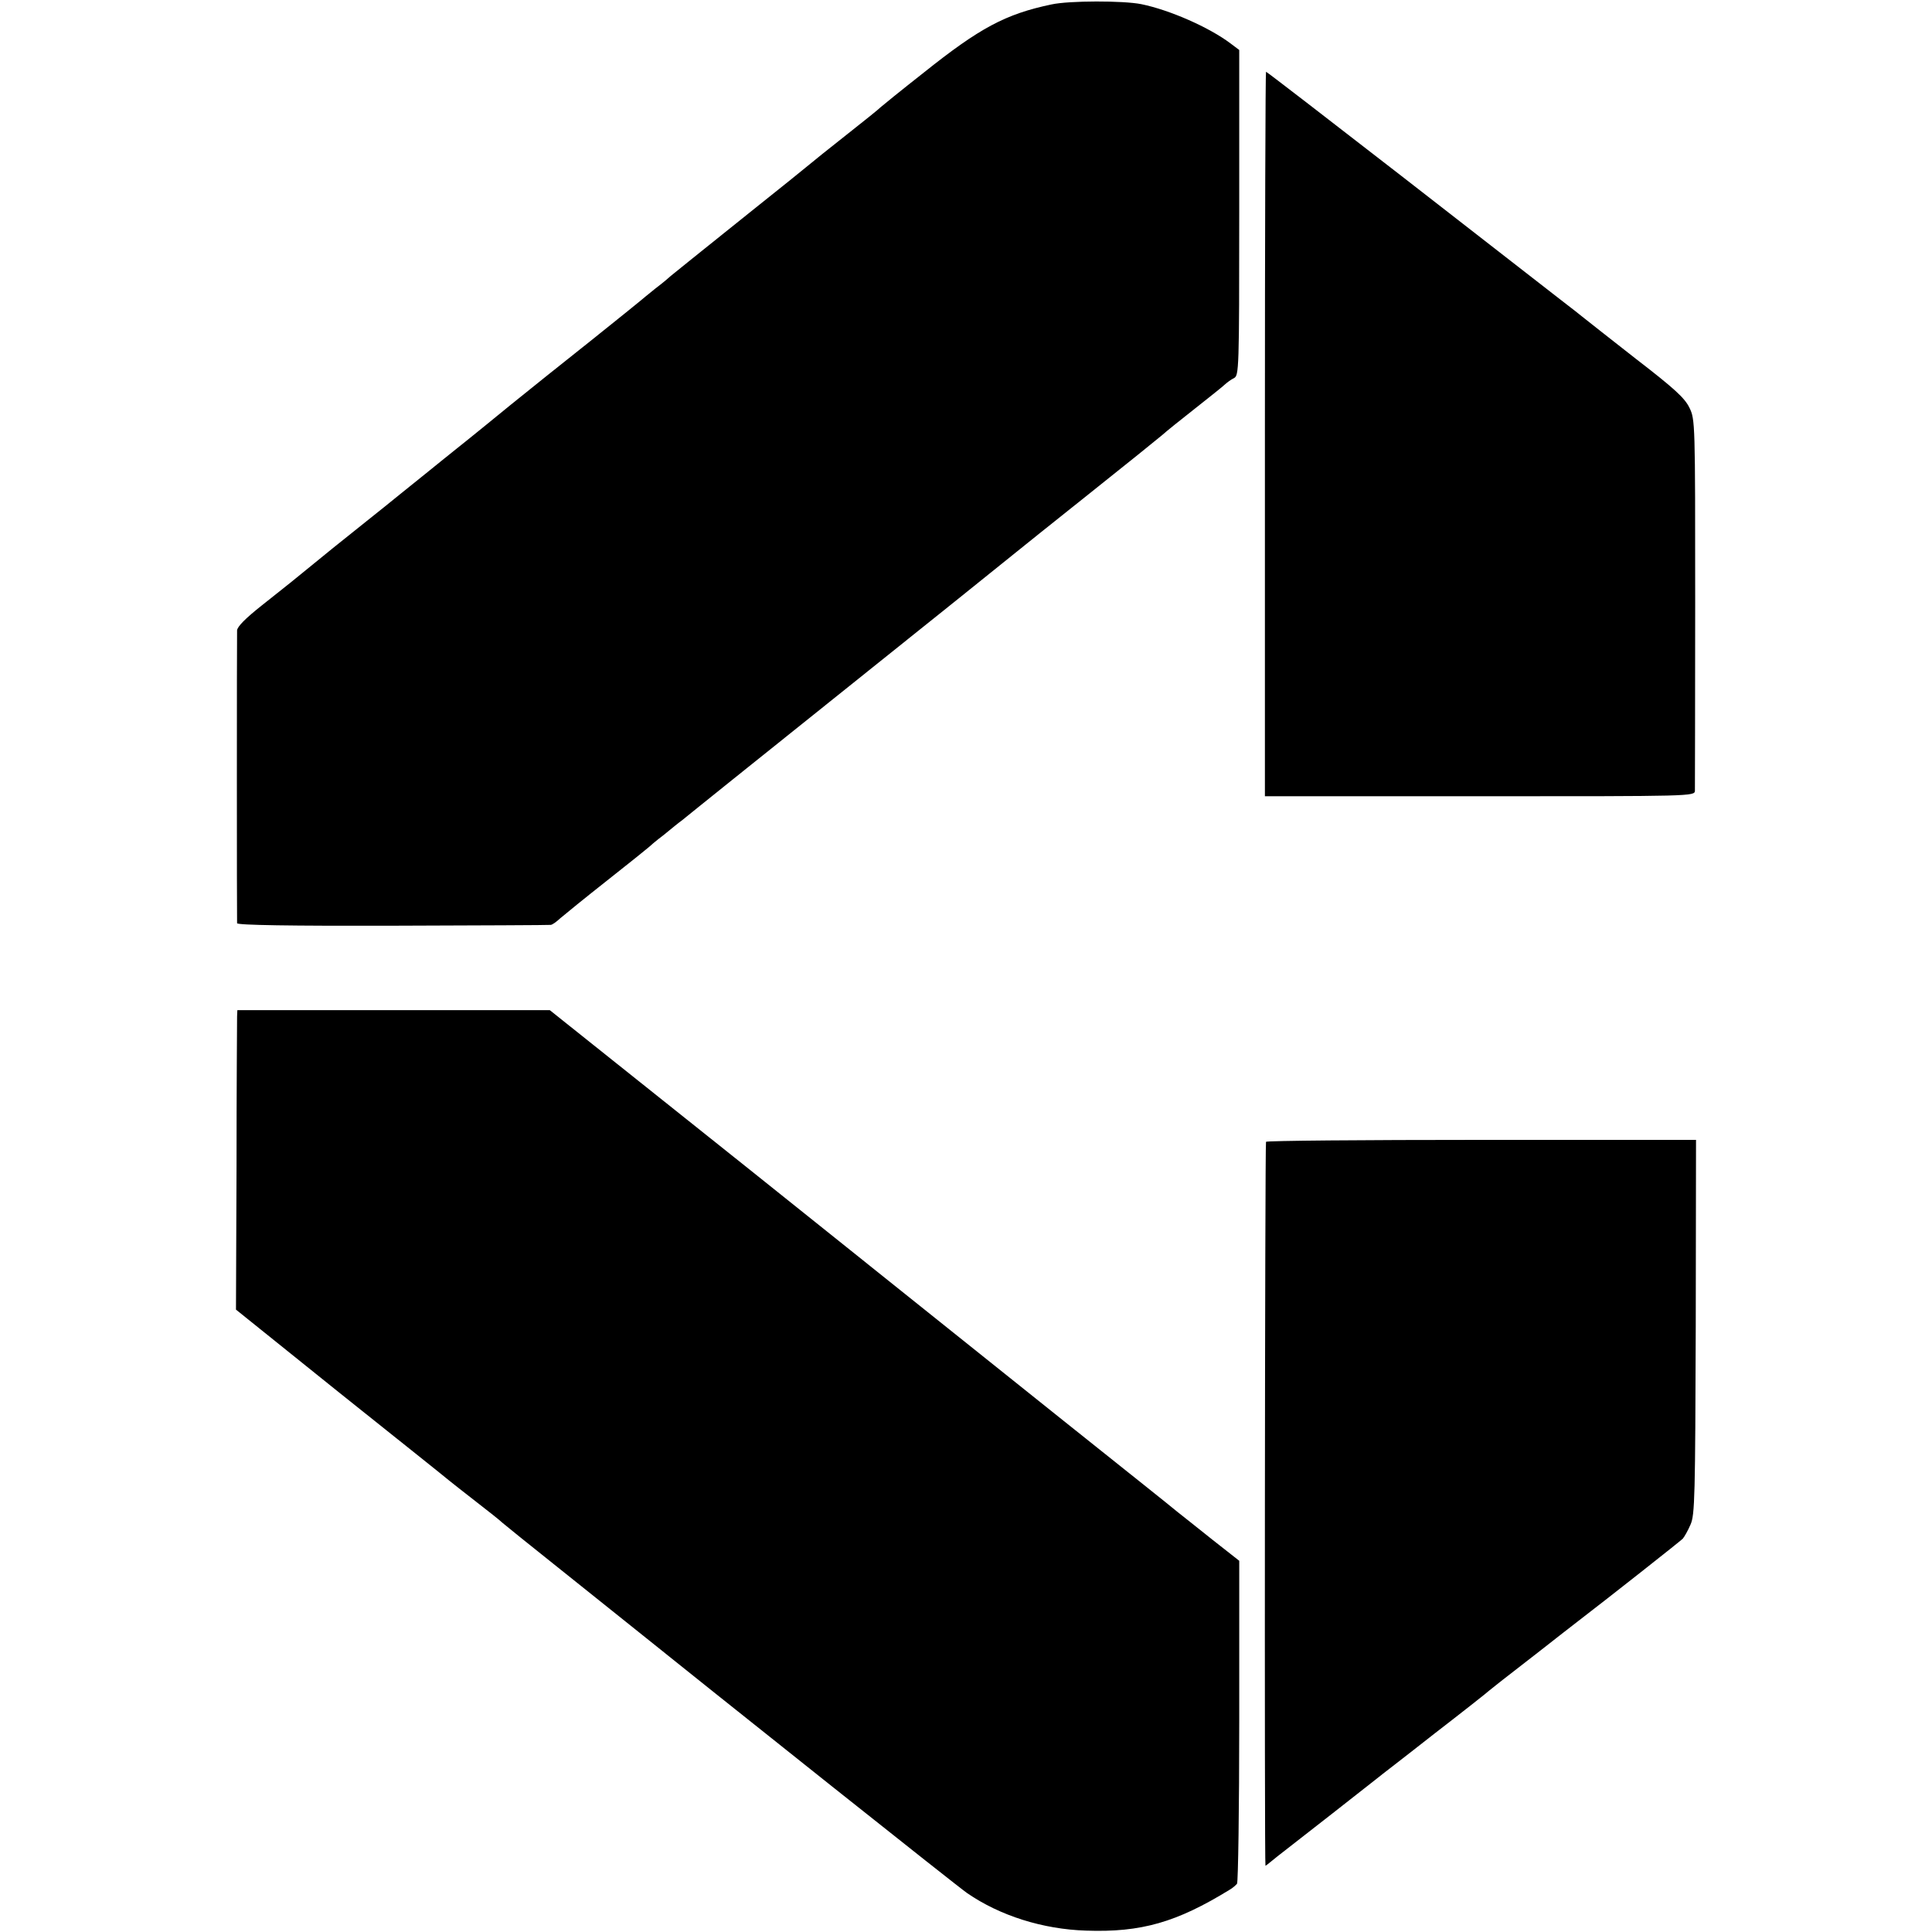 <?xml version="1.0" standalone="no"?>
<!DOCTYPE svg PUBLIC "-//W3C//DTD SVG 20010904//EN"
 "http://www.w3.org/TR/2001/REC-SVG-20010904/DTD/svg10.dtd">
<svg version="1.0" xmlns="http://www.w3.org/2000/svg"
 width="700pt" height="700pt" viewBox="0 0 700 700"
 preserveAspectRatio="xMidYMid meet">
<g transform="translate(0,700) scale(0.1,-0.1)"
fill="#000000" stroke="none">
<path d="M3810 6984 c-167 -35 -260 -85 -463 -247 -84 -66 -154 -123 -157
-126 -3 -4 -59 -49 -125 -101 -66 -52 -122 -97 -125 -100 -3 -3 -117 -95 -255
-205 -137 -110 -252 -202 -255 -205 -3 -3 -27 -24 -55 -45 -27 -22 -52 -42
-55 -45 -3 -3 -84 -68 -180 -145 -96 -76 -227 -181 -290 -232 -63 -52 -128
-104 -145 -118 -16 -13 -60 -48 -96 -77 -36 -29 -85 -69 -109 -88 -24 -19 -73
-59 -109 -88 -36 -29 -93 -74 -125 -100 -33 -26 -91 -73 -130 -105 -85 -69
-79 -65 -188 -151 -58 -46 -88 -76 -89 -90 -1 -27 -1 -1048 0 -1061 1 -7 195
-10 564 -9 309 1 567 2 572 3 6 0 21 11 35 24 14 12 90 74 170 137 80 63 147
117 150 120 3 3 27 24 55 45 27 22 56 46 65 52 8 7 92 74 185 149 803 643
1012 811 1030 826 11 9 128 103 260 208 132 105 251 201 265 213 14 13 68 56
120 97 52 41 101 80 108 87 8 7 22 18 33 23 18 10 19 29 19 600 l0 589 -32 24
c-77 58 -220 121 -323 142 -65 13 -261 13 -325 -1z"/>
<path d="M4583 5427 l0 -1312 778 0 c772 0 779 0 780 20 0 11 1 318 1 682 0
654 0 663 -21 706 -17 35 -54 69 -194 177 -94 74 -179 140 -187 147 -8 7 -52
41 -96 75 -45 35 -300 233 -567 441 -267 207 -487 377 -490 377 -2 0 -4 -591
-4 -1313z"/>
<path d="M859 3318 c0 -13 -2 -257 -2 -543 l-2 -520 377 -303 c208 -166 386
-308 395 -316 10 -8 54 -43 98 -77 44 -34 87 -68 95 -76 8 -7 92 -75 185 -149
94 -75 186 -149 205 -164 446 -358 1264 -1009 1294 -1029 119 -82 274 -131
431 -136 200 -7 328 30 520 148 11 6 23 17 27 22 4 6 8 271 8 590 l0 580 -98
77 c-53 42 -110 88 -127 101 -16 14 -201 161 -410 328 -209 167 -389 311 -400
320 -11 9 -345 276 -741 593 l-722 576 -566 0 -566 0 -1 -22z"/>
<path d="M4587 2863 c-4 -8 -6 -2623 -2 -2623 1 0 13 9 26 20 13 11 29 23 34
27 39 30 333 260 345 270 8 7 101 78 205 160 105 81 195 152 201 158 6 5 26
21 44 35 18 14 80 62 139 108 58 46 122 95 141 110 107 82 367 287 377 297 6
7 19 30 28 51 16 35 17 105 19 717 l1 677 -777 0 c-427 0 -779 -3 -781 -7z"/>
</g>
</svg>
